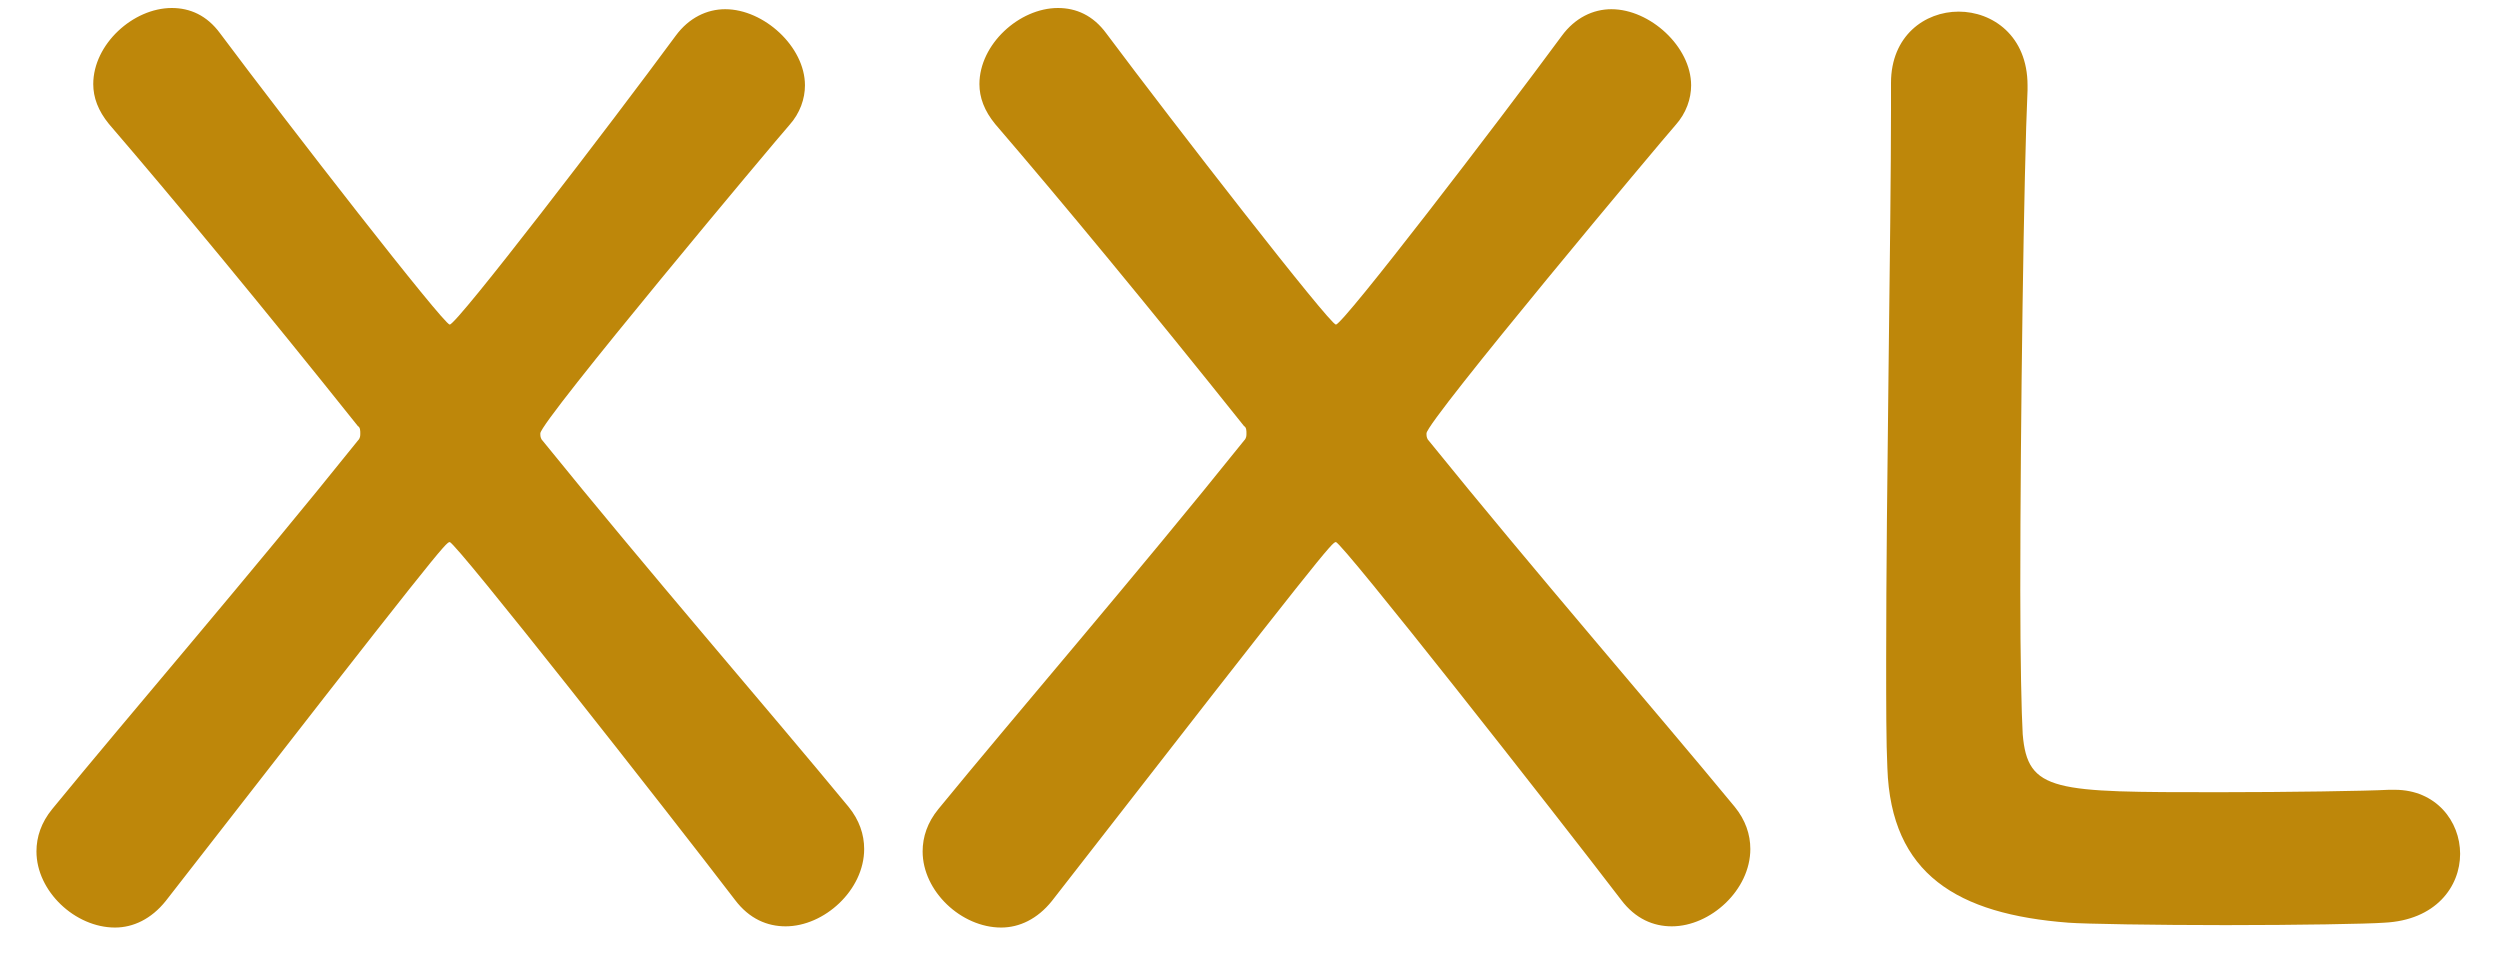 <svg width="60" height="23" viewBox="0 0 60 23" fill="none" xmlns="http://www.w3.org/2000/svg">
<path d="M8.589 10.226C6.298 7.355 4.21 4.832 2.615 2.976C2.354 2.657 2.238 2.338 2.238 2.019C2.238 1.062 3.195 0.192 4.123 0.192C4.558 0.192 4.964 0.366 5.283 0.801C6.907 2.976 10.648 7.79 10.793 7.79C10.967 7.79 14.679 2.947 16.216 0.859C16.535 0.424 16.97 0.221 17.405 0.221C18.333 0.221 19.319 1.12 19.319 2.048C19.319 2.367 19.203 2.715 18.942 3.005C18.681 3.295 12.968 10.11 12.968 10.4C12.968 10.458 12.968 10.487 12.997 10.545C15.578 13.735 18.449 17.041 20.363 19.361C20.624 19.68 20.74 20.028 20.74 20.376C20.74 21.362 19.783 22.232 18.855 22.232C18.42 22.232 17.985 22.058 17.637 21.594C16.042 19.506 10.938 13.01 10.793 13.01C10.706 13.01 10.561 13.155 3.978 21.623C3.63 22.058 3.195 22.261 2.76 22.261C1.803 22.261 0.875 21.391 0.875 20.434C0.875 20.086 0.991 19.738 1.252 19.419C3.079 17.186 6.008 13.793 8.589 10.574C8.647 10.516 8.647 10.458 8.647 10.4C8.647 10.342 8.647 10.255 8.589 10.226ZM29.857 10.226C27.566 7.355 25.478 4.832 23.883 2.976C23.622 2.657 23.506 2.338 23.506 2.019C23.506 1.062 24.463 0.192 25.391 0.192C25.826 0.192 26.232 0.366 26.551 0.801C28.175 2.976 31.916 7.79 32.061 7.79C32.235 7.79 35.947 2.947 37.484 0.859C37.803 0.424 38.238 0.221 38.673 0.221C39.601 0.221 40.587 1.12 40.587 2.048C40.587 2.367 40.471 2.715 40.21 3.005C39.949 3.295 34.236 10.11 34.236 10.4C34.236 10.458 34.236 10.487 34.265 10.545C36.846 13.735 39.717 17.041 41.631 19.361C41.892 19.68 42.008 20.028 42.008 20.376C42.008 21.362 41.051 22.232 40.123 22.232C39.688 22.232 39.253 22.058 38.905 21.594C37.31 19.506 32.206 13.01 32.061 13.01C31.974 13.01 31.829 13.155 25.246 21.623C24.898 22.058 24.463 22.261 24.028 22.261C23.071 22.261 22.143 21.391 22.143 20.434C22.143 20.086 22.259 19.738 22.52 19.419C24.347 17.186 27.276 13.793 29.857 10.574C29.915 10.516 29.915 10.458 29.915 10.4C29.915 10.342 29.915 10.255 29.857 10.226ZM45.384 2.019V1.99C45.384 0.859 46.196 0.279 47.008 0.279C47.82 0.279 48.661 0.859 48.661 2.048C48.661 2.077 48.661 2.135 48.661 2.164C48.574 4.02 48.487 10.139 48.487 14.17C48.487 15.823 48.516 17.128 48.545 17.621C48.661 19.013 49.299 19.013 53.243 19.013C54.925 19.013 56.781 18.984 57.332 18.955C57.39 18.955 57.419 18.955 57.477 18.955C58.463 18.955 59.043 19.709 59.043 20.492C59.043 21.275 58.463 22.087 57.216 22.145C56.839 22.174 55.128 22.203 53.417 22.203C51.735 22.203 50.024 22.174 49.647 22.145C46.979 21.942 45.384 20.985 45.297 18.433C45.268 17.824 45.268 16.896 45.268 15.823C45.268 11.85 45.384 5.499 45.384 2.628C45.384 2.396 45.384 2.193 45.384 2.019Z" fill="#BE870A"/>
</svg>
